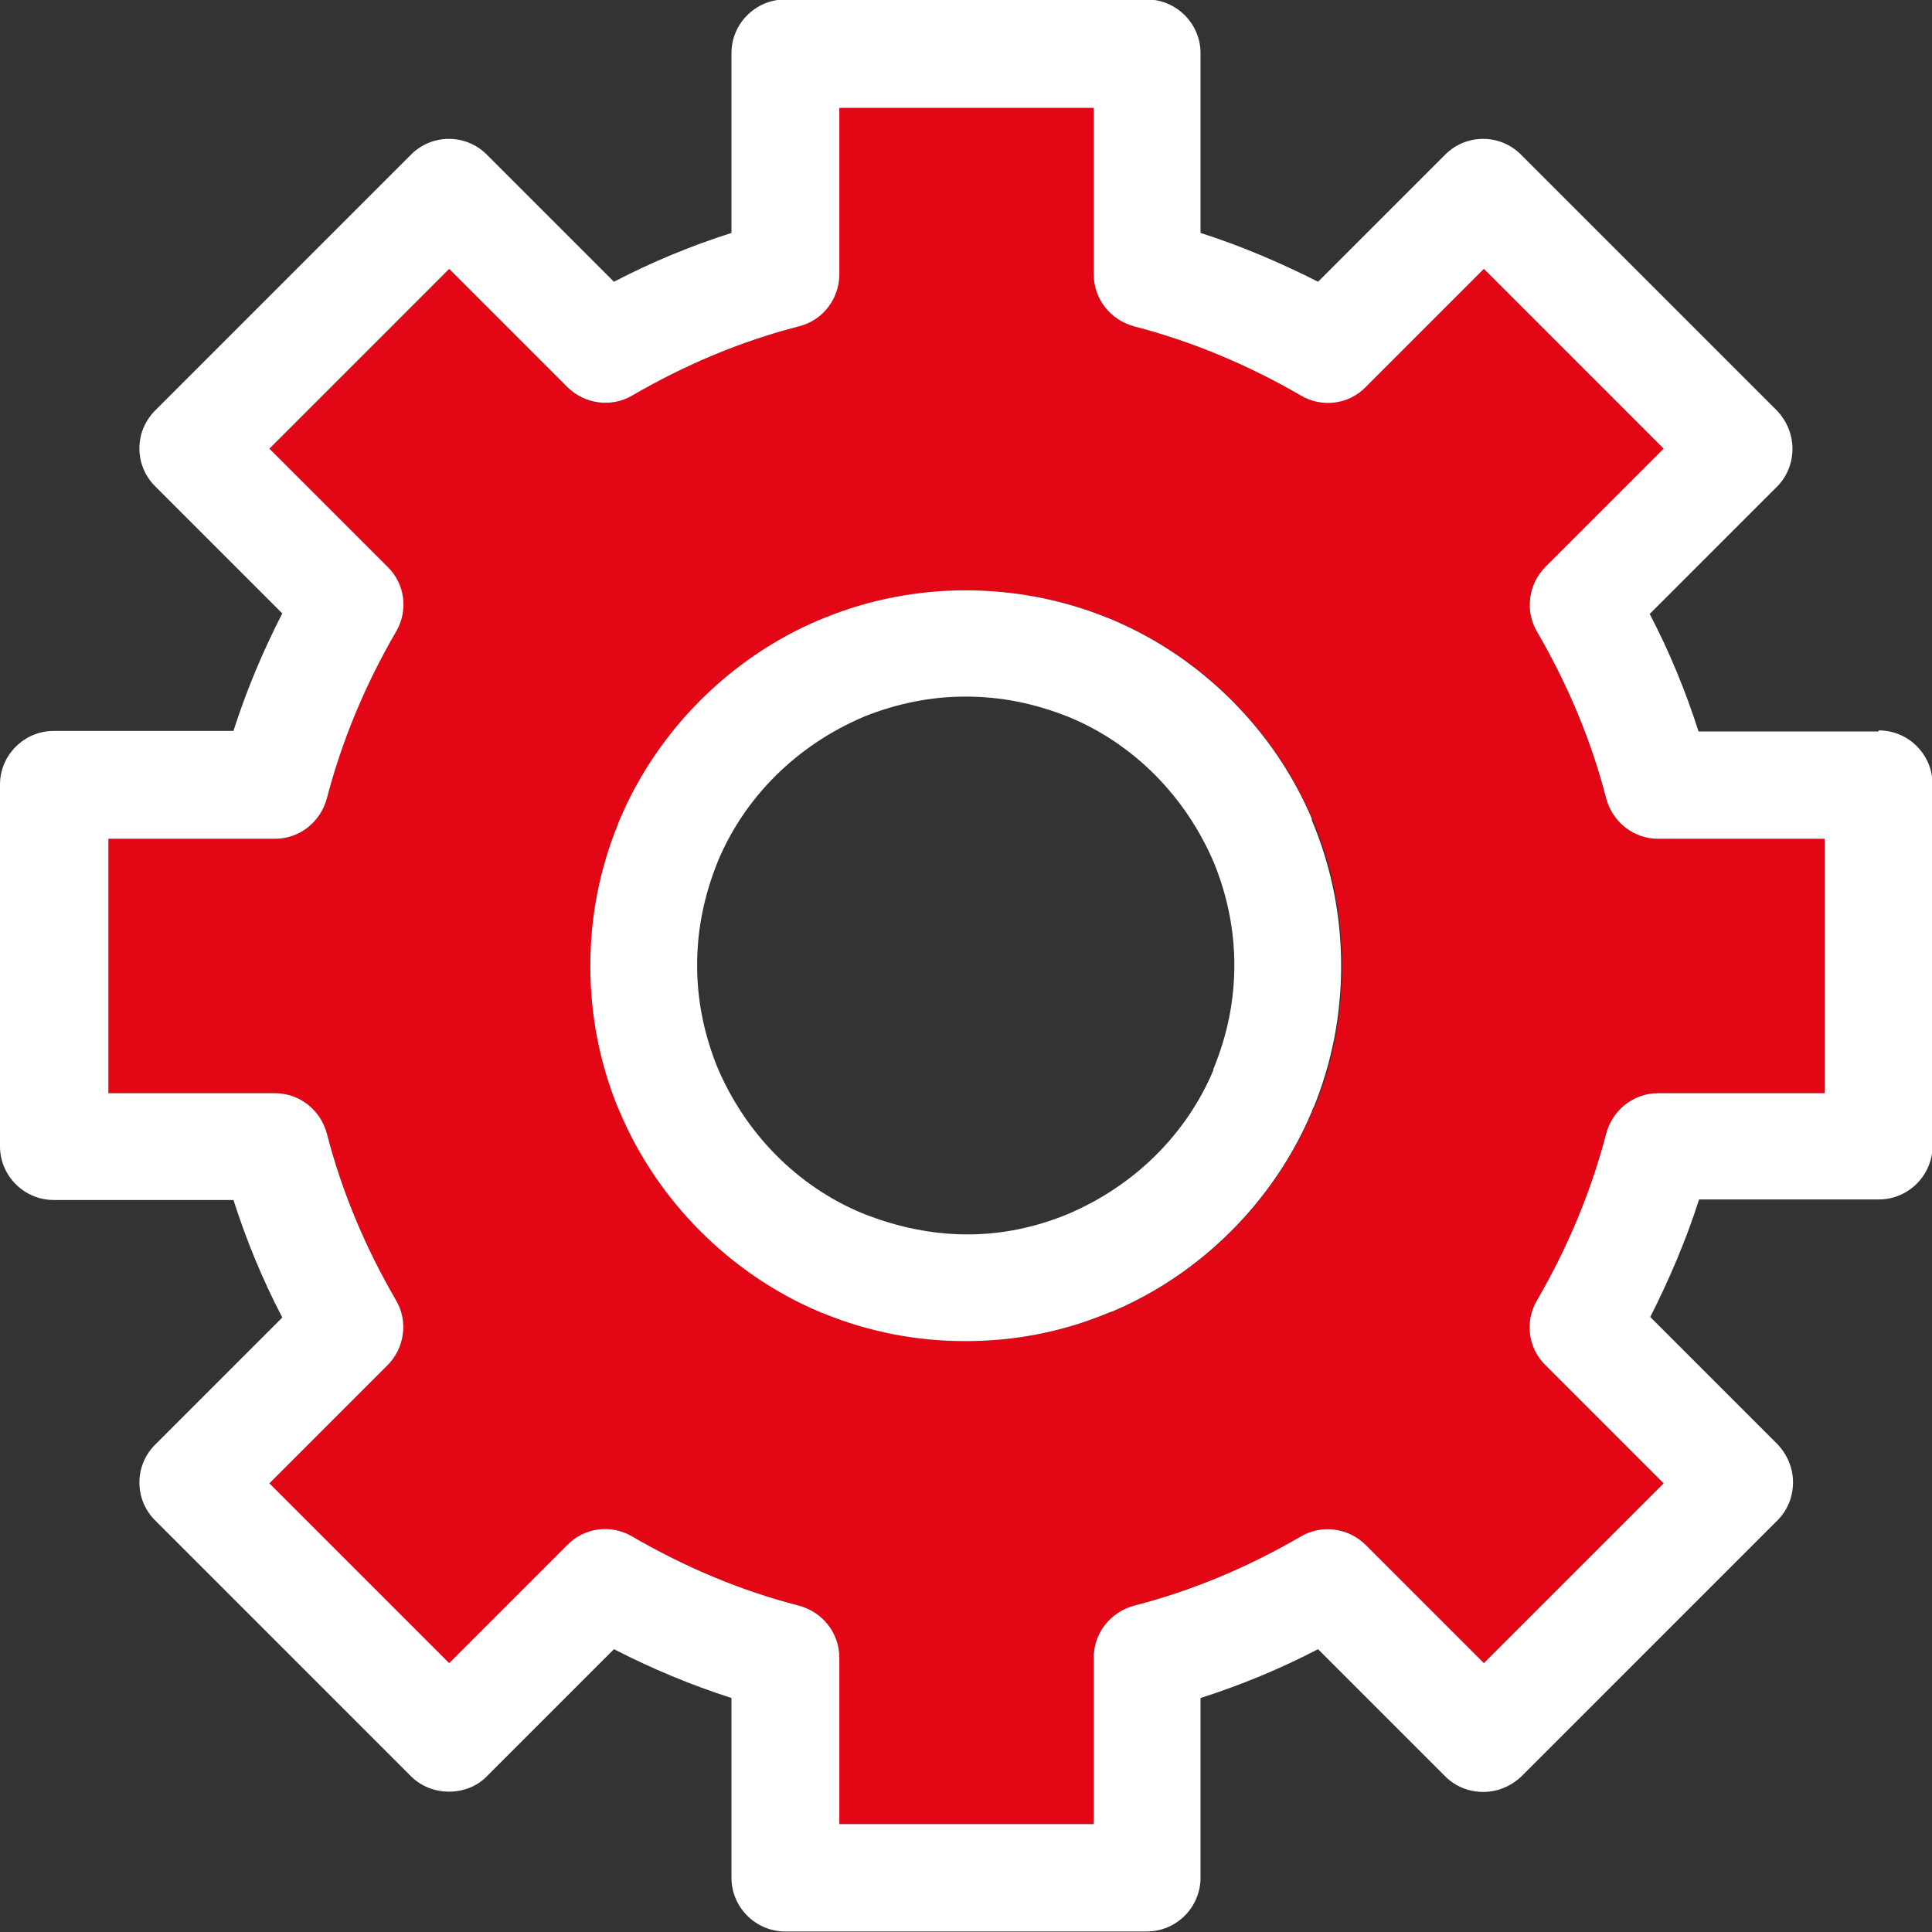 <svg width="36" height="36" viewBox="0 0 36 36" fill="none" xmlns="http://www.w3.org/2000/svg">
<rect x="0" y="0" width="36" height="36" fill="#333333" stroke="none"/>
<g clip-path="url(#clip0_133_1066)">
<path d="M29.93 14.88C29.649 13.79 29.209 12.75 28.64 11.77C28.41 11.38 28.47 10.88 28.799 10.56L31 8.36L27.649 5.01L25.45 7.21C25.13 7.53 24.63 7.6 24.239 7.37C23.259 6.8 22.22 6.36 21.13 6.08C20.689 5.96 20.38 5.57 20.38 5.11V2.01H15.639V5.11C15.639 5.57 15.329 5.96 14.889 6.08C13.809 6.36 12.759 6.8 11.78 7.37C11.389 7.6 10.889 7.54 10.569 7.21L8.37 5.01L5.02 8.36L7.22 10.56C7.54 10.88 7.61 11.38 7.38 11.77C6.81 12.75 6.37 13.79 6.09 14.88C5.98 15.32 5.58 15.63 5.12 15.63H2.02V20.37H5.12C5.58 20.37 5.97 20.68 6.09 21.12C6.37 22.2 6.81 23.25 7.38 24.23C7.61 24.62 7.55 25.12 7.22 25.44L5.02 27.64L8.37 30.99L10.569 28.79C10.889 28.47 11.389 28.4 11.78 28.63C12.759 29.2 13.8 29.64 14.889 29.92C15.329 30.04 15.639 30.43 15.639 30.89V33.99H20.38V30.89C20.38 30.43 20.689 30.04 21.13 29.92C22.209 29.64 23.259 29.2 24.239 28.63C24.63 28.4 25.13 28.46 25.45 28.79L27.649 30.99L31 27.64L28.799 25.44C28.48 25.12 28.41 24.62 28.64 24.23C29.209 23.25 29.649 22.21 29.93 21.12C30.049 20.68 30.439 20.37 30.899 20.37H33.999V15.63H30.899C30.439 15.63 30.049 15.32 29.93 14.88ZM24.489 20.63C24.489 20.63 24.459 20.69 24.45 20.72C23.75 22.38 22.39 23.74 20.73 24.44C20.73 24.44 20.63 24.48 20.619 24.48C19.79 24.82 18.91 24.99 18 24.99C17.09 24.99 16.209 24.82 15.37 24.48L15.27 24.44C13.62 23.74 12.259 22.39 11.559 20.72L11.52 20.63C11.18 19.79 11.009 18.91 11.009 18C11.009 17.09 11.18 16.21 11.52 15.37C11.52 15.37 11.559 15.28 11.559 15.27C12.259 13.61 13.62 12.25 15.28 11.55C15.28 11.55 15.37 11.51 15.38 11.51C17.059 10.83 18.97 10.83 20.64 11.51C20.64 11.51 20.73 11.55 20.739 11.55C22.399 12.25 23.759 13.61 24.459 15.27C24.459 15.27 24.5 15.36 24.5 15.37C24.84 16.2 25.009 17.09 25.009 18C25.009 18.91 24.84 19.79 24.5 20.63H24.489Z" fill="#E30614"/>
<path d="M35 13.63H31.65C31.41 12.88 31.11 12.15 30.74 11.44L33.11 9.07C33.3 8.88 33.4 8.63 33.4 8.36C33.4 8.09 33.29 7.84 33.11 7.65L28.34 2.88C27.95 2.49 27.32 2.49 26.93 2.88L24.56 5.25C23.85 4.89 23.12 4.58 22.37 4.34V0.99C22.37 0.44 21.92 -0.01 21.37 -0.01H14.63C14.08 -0.01 13.63 0.44 13.63 0.99V4.34C12.88 4.58 12.15 4.88 11.44 5.25L9.07 2.88C8.68 2.49 8.05 2.49 7.66 2.88L2.89 7.65C2.5 8.04 2.5 8.67 2.89 9.06L5.26 11.43C4.9 12.13 4.59 12.87 4.35 13.62H1C0.45 13.62 0 14.07 0 14.62V21.36C0 21.91 0.45 22.36 1 22.36H4.35C4.59 23.11 4.89 23.84 5.26 24.55L2.89 26.92C2.5 27.31 2.5 27.94 2.89 28.33L7.66 33.1C8.04 33.48 8.7 33.48 9.07 33.1L11.44 30.73C12.14 31.09 12.88 31.4 13.63 31.64V34.99C13.63 35.54 14.08 35.99 14.63 35.99H21.37C21.92 35.99 22.37 35.54 22.37 34.99V31.64C23.12 31.4 23.85 31.1 24.56 30.73L26.93 33.1C27.12 33.29 27.37 33.39 27.64 33.39C27.91 33.39 28.16 33.28 28.35 33.1L33.12 28.33C33.31 28.14 33.41 27.89 33.41 27.62C33.41 27.35 33.3 27.1 33.12 26.91L30.75 24.54C31.11 23.83 31.42 23.1 31.66 22.35H35.01C35.56 22.35 36.01 21.9 36.01 21.35V14.61C36.01 14.06 35.56 13.61 35.01 13.61L35 13.63ZM34 20.37H30.9C30.44 20.37 30.05 20.68 29.93 21.12C29.65 22.2 29.21 23.25 28.64 24.23C28.41 24.62 28.47 25.12 28.8 25.44L31 27.64L27.65 30.99L25.45 28.79C25.13 28.47 24.63 28.4 24.24 28.63C23.26 29.2 22.22 29.64 21.13 29.92C20.69 30.04 20.38 30.43 20.38 30.89V33.99H15.64V30.89C15.64 30.43 15.33 30.04 14.89 29.92C13.8 29.64 12.76 29.2 11.78 28.63C11.39 28.4 10.89 28.46 10.57 28.79L8.37 30.99L5.02 27.64L7.22 25.44C7.54 25.12 7.61 24.62 7.38 24.23C6.81 23.25 6.37 22.21 6.09 21.12C5.97 20.68 5.58 20.37 5.12 20.37H2.02V15.63H5.12C5.58 15.63 5.97 15.32 6.09 14.88C6.37 13.8 6.81 12.75 7.38 11.77C7.61 11.38 7.55 10.88 7.22 10.56L5.02 8.36L8.37 5.01L10.57 7.21C10.89 7.53 11.39 7.6 11.78 7.37C12.76 6.8 13.8 6.36 14.89 6.08C15.33 5.97 15.64 5.57 15.64 5.11V2.01H20.38V5.11C20.38 5.57 20.69 5.96 21.13 6.08C22.21 6.36 23.26 6.8 24.24 7.37C24.63 7.6 25.13 7.54 25.45 7.21L27.65 5.01L31 8.36L28.8 10.56C28.48 10.88 28.41 11.38 28.64 11.77C29.21 12.75 29.65 13.79 29.93 14.88C30.05 15.32 30.44 15.63 30.9 15.63H34V20.37Z" fill="white"/>
<path d="M24.45 15.27C23.75 13.61 22.39 12.25 20.73 11.55C20.73 11.55 20.64 11.51 20.63 11.51C18.95 10.83 17.04 10.83 15.37 11.51C15.37 11.51 15.28 11.55 15.27 11.55C13.61 12.25 12.25 13.61 11.55 15.27C11.55 15.27 11.51 15.36 11.51 15.37C11.17 16.21 11 17.09 11 18C11 18.91 11.17 19.79 11.51 20.63L11.55 20.72C12.25 22.38 13.61 23.74 15.26 24.44L15.36 24.48C16.2 24.82 17.08 24.99 17.99 24.99C18.9 24.99 19.78 24.82 20.61 24.48C20.61 24.48 20.71 24.44 20.72 24.44C22.38 23.74 23.74 22.38 24.44 20.72C24.45 20.69 24.47 20.63 24.48 20.63C24.82 19.79 24.99 18.91 24.99 18C24.99 17.09 24.82 16.21 24.48 15.37C24.48 15.37 24.44 15.28 24.44 15.27H24.45ZM22.61 19.93C22.61 19.93 22.61 19.93 22.61 19.94C22.11 21.13 21.14 22.1 19.88 22.63C18.68 23.12 17.39 23.14 16.05 22.6C14.86 22.1 13.89 21.13 13.36 19.87C13.12 19.27 12.99 18.64 12.99 17.99C12.99 17.34 13.11 16.71 13.38 16.04C13.88 14.85 14.85 13.88 16.11 13.35C16.71 13.11 17.34 12.98 17.99 12.98C18.64 12.98 19.27 13.1 19.94 13.37C21.13 13.87 22.1 14.84 22.63 16.1C22.87 16.7 23 17.33 23 17.98C23 18.63 22.88 19.26 22.61 19.92V19.93Z" fill="white"/>
</g>
<defs>
<clipPath id="clip0_133_1066">
<rect width="36" height="36" fill="white" transform="matrix(-1 0 0 1 36 0)"/>
</clipPath>
</defs>
</svg>
